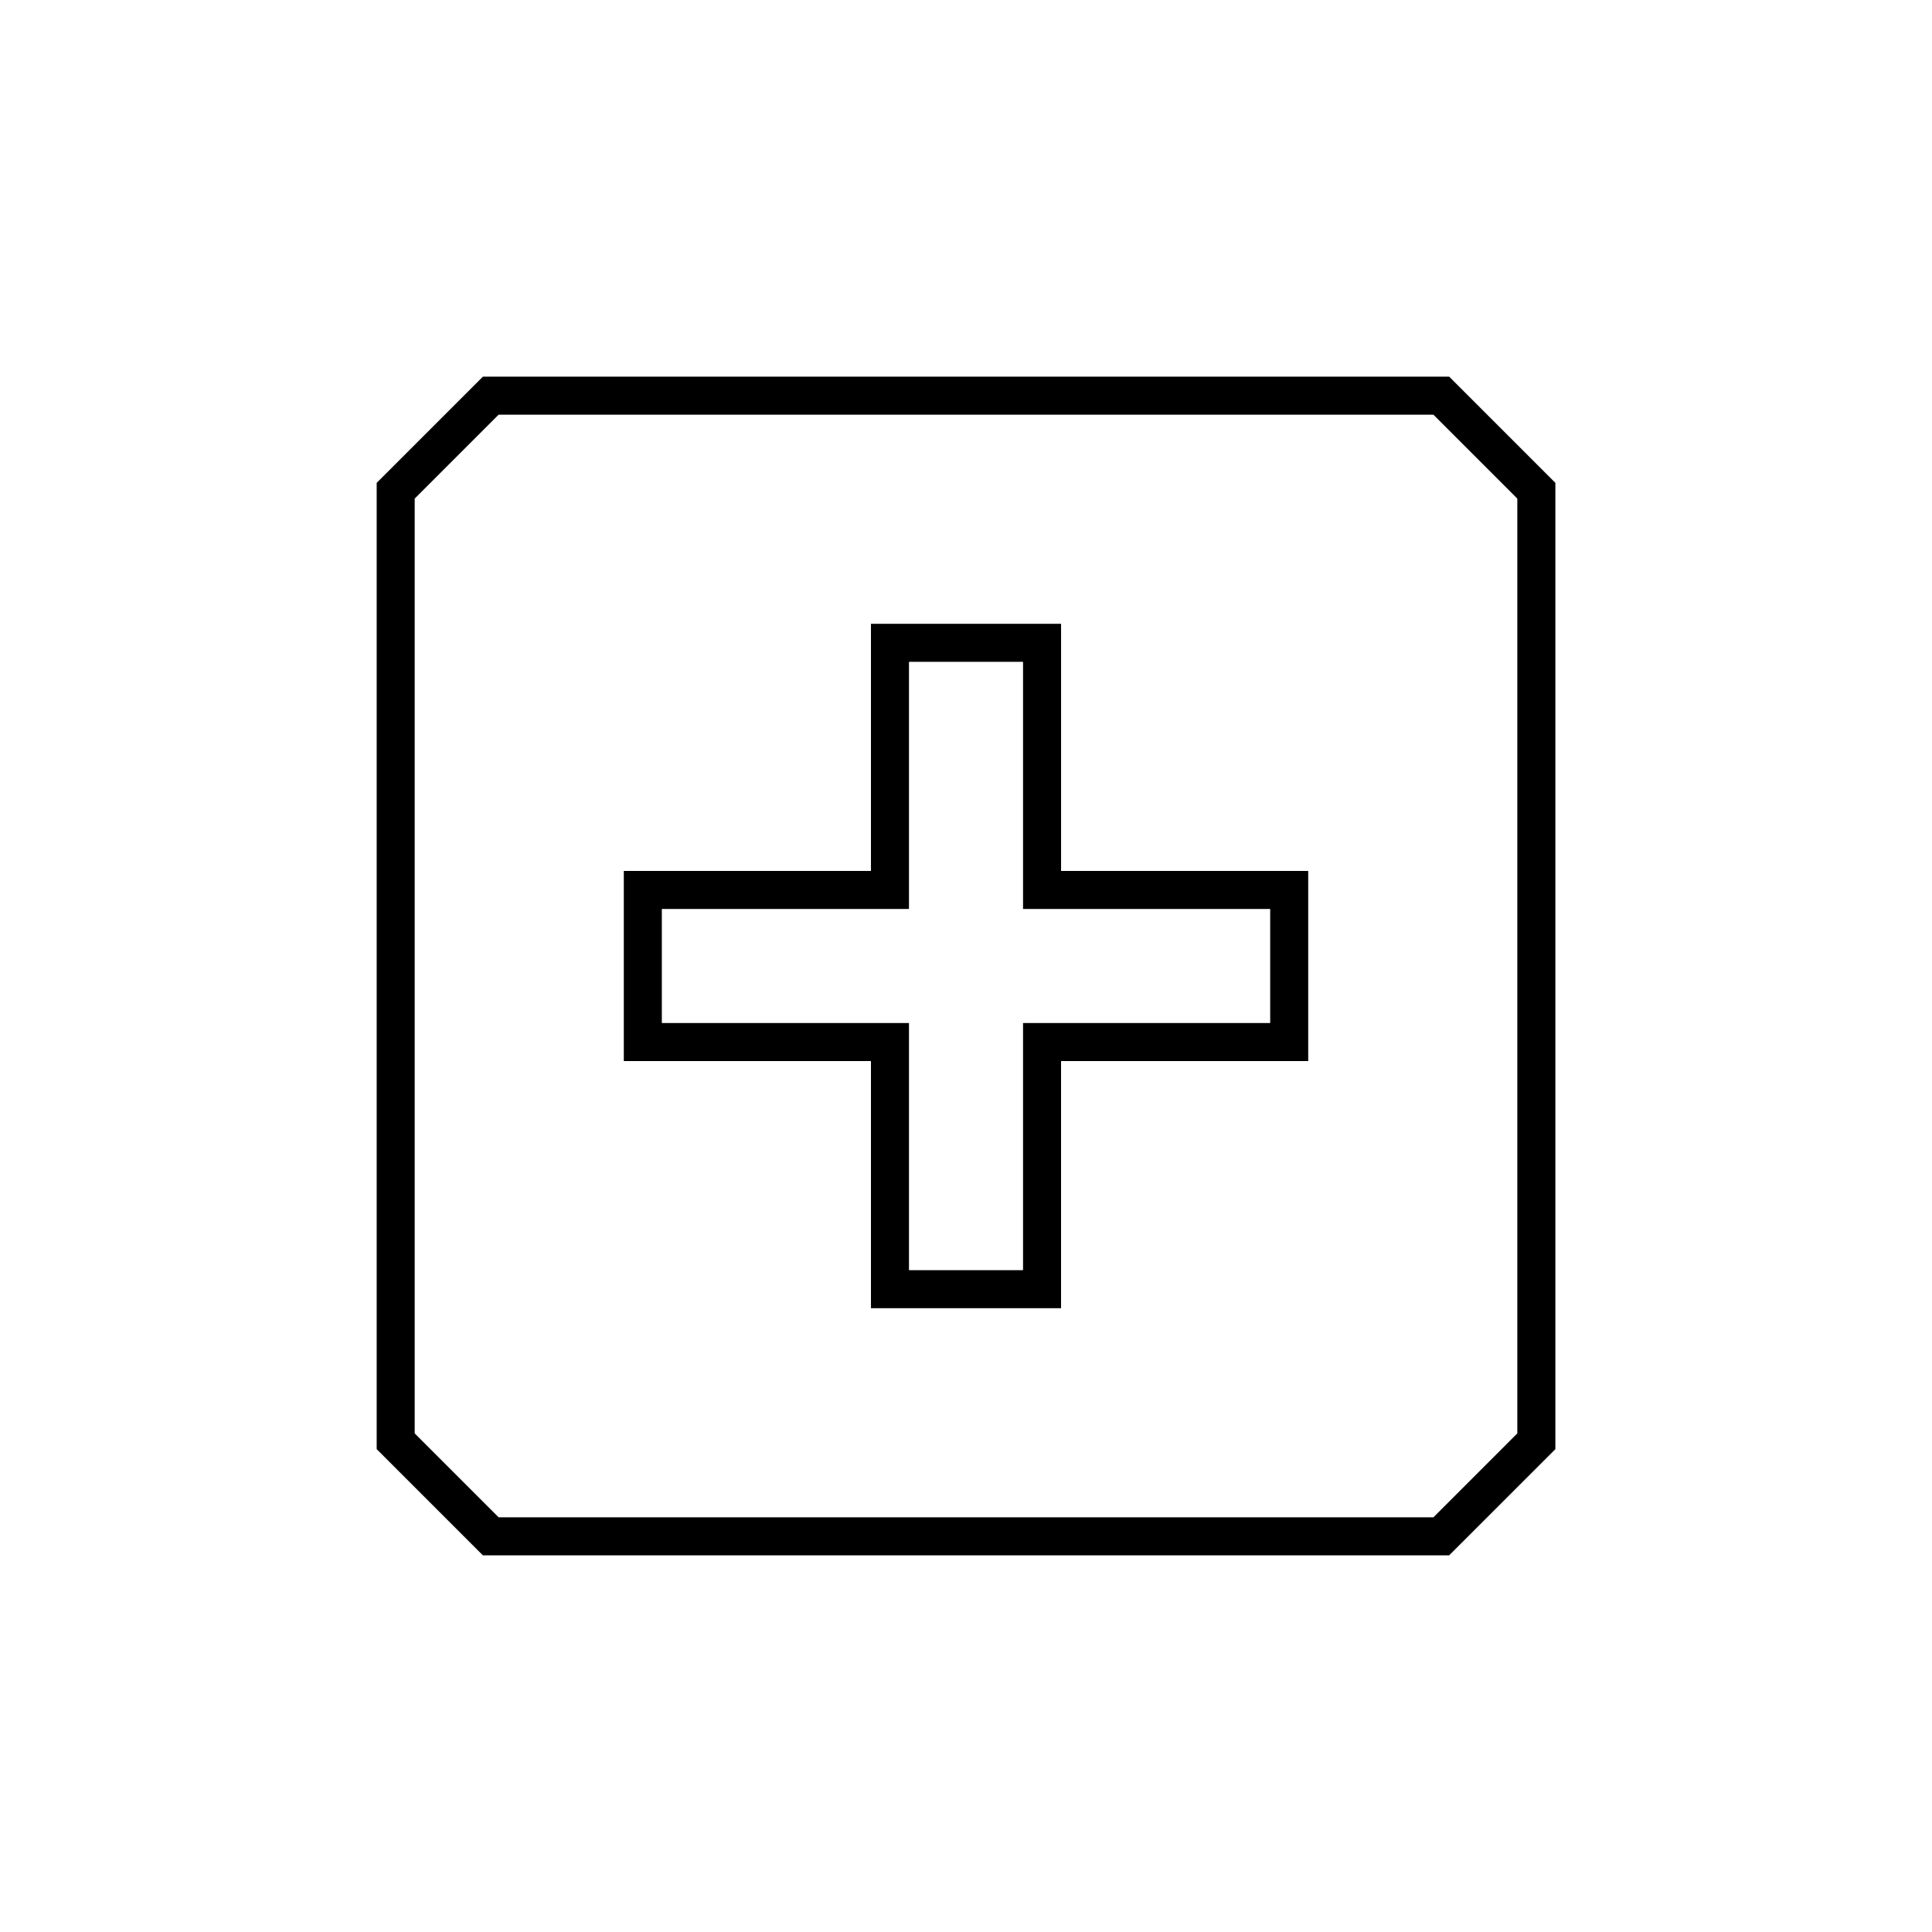 <?xml version="1.0" encoding="UTF-8"?>
<!-- Uploaded to: ICON Repo, www.svgrepo.com, Generator: ICON Repo Mixer Tools -->
<svg fill="#000000" width="800px" height="800px" version="1.1" viewBox="144 144 512 512" xmlns="http://www.w3.org/2000/svg">
 <g>
  <path d="m425.19 490.68h-50.379v-65.496h-65.496v-50.379h65.496v-65.496h50.383v65.496h65.496v50.383l-65.5-0.004zm-40.305-10.074h30.23v-65.496h65.496v-30.23h-65.496v-65.492h-30.23v65.496l-65.492-0.004v30.23h65.496z"/>
  <path d="m528.04 556.18h-256.07l-28.145-28.145v-256.07l28.145-28.145h256.08l28.141 28.145v256.08zm-251.9-10.078h247.73l22.234-22.238v-247.73l-22.238-22.238h-247.73l-22.238 22.238v247.73z"/>
 </g>
</svg>